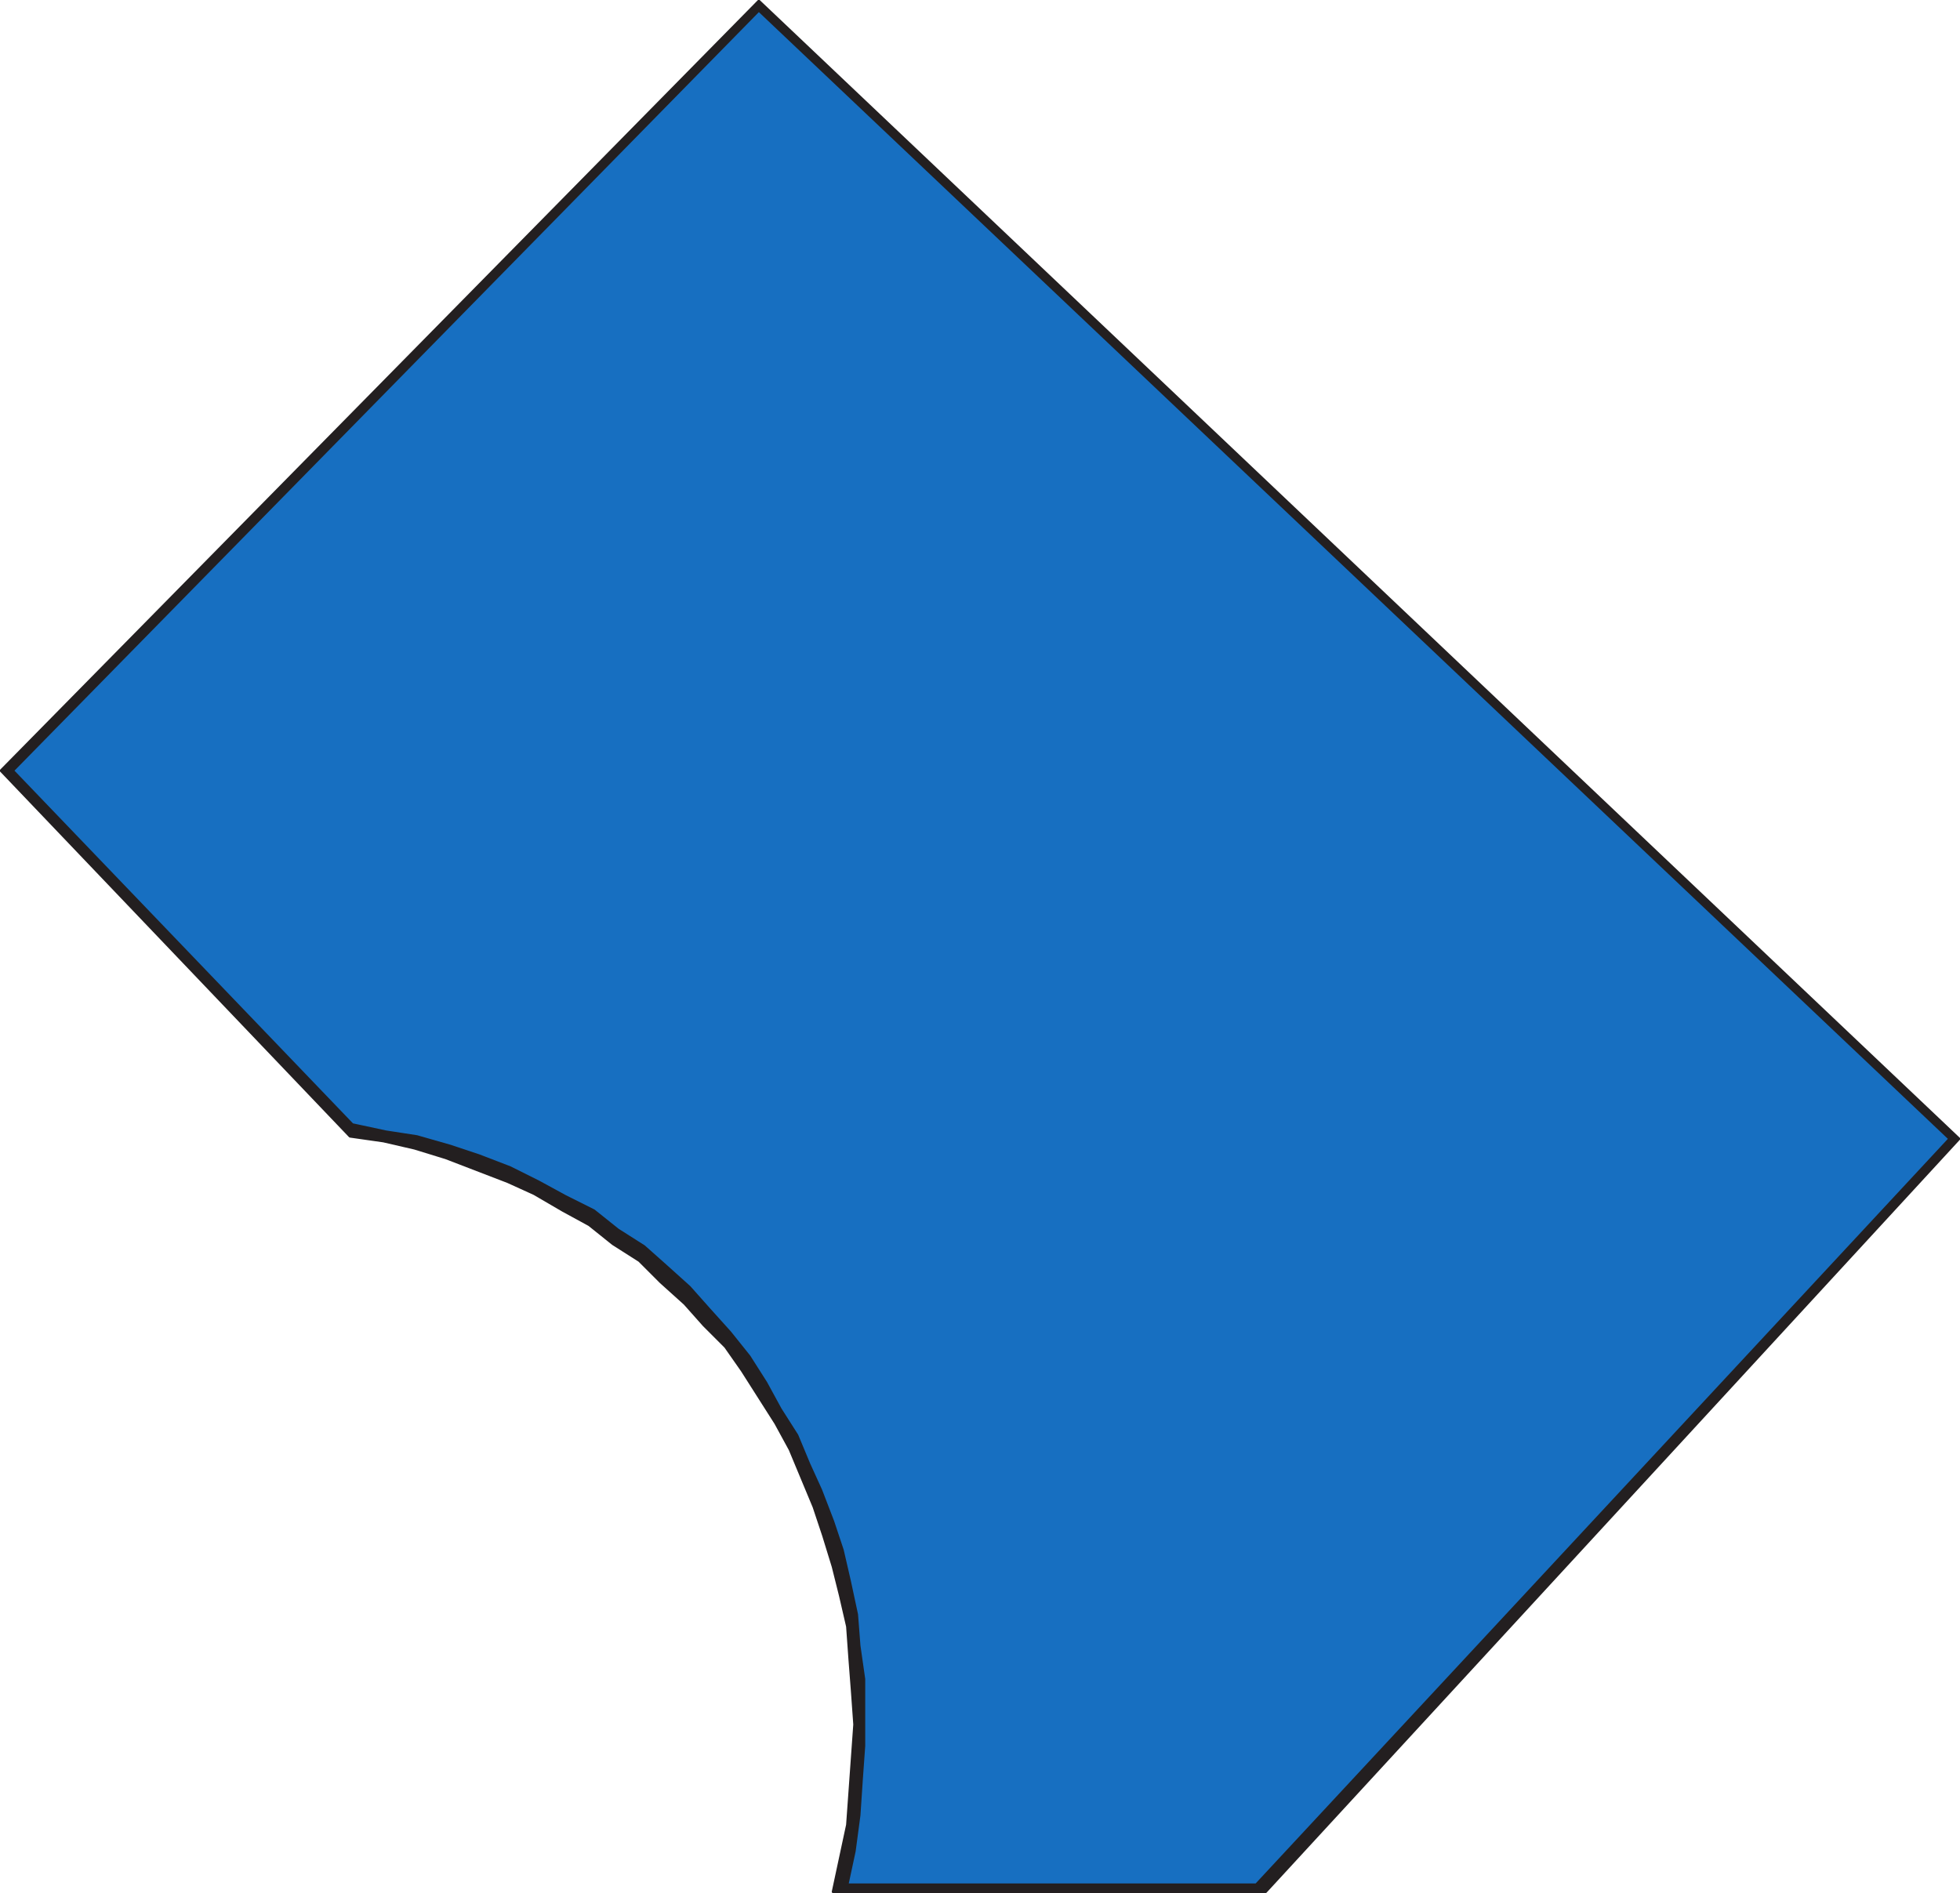 <svg xmlns="http://www.w3.org/2000/svg" width="614.797" height="593.897"><path fill="#231f20" fill-rule="evenodd" d="m614.521 357.272-217.5 236.25h-135.75l4.5-21 2.25-31.5-.75-10.5-.75-9.75-.75-10.5-2.25-9.75-2.25-9-3-9.75-3-9-7.5-18-4.5-8.25-10.5-16.5-5.25-7.5-6.75-6.75-6-6.75-7.5-6.75-6.75-6.75-8.25-5.25-7.5-6-8.25-4.5-9-5.25-8.25-3.75-19.5-7.5-9.75-3-9.75-2.25-10.5-1.5-109.5-114.75L238.021.272l376.5 357"/><path fill="none" stroke="#231f20" stroke-linecap="round" stroke-linejoin="round" stroke-miterlimit="10" stroke-width=".75" d="m614.521 357.272-217.5 236.25h-135.75l4.5-21 2.25-31.5-.75-10.5-.75-9.75-.75-10.5-2.25-9.75-2.25-9-3-9.75-3-9-7.5-18-4.5-8.25-10.5-16.5-5.25-7.5-6.75-6.75-6-6.75-7.5-6.75-6.75-6.75-8.25-5.25-7.5-6-8.25-4.5-9-5.25-8.25-3.75-19.5-7.5-9.75-3-9.75-2.25-10.5-1.5-109.5-114.75L238.021.272Zm0 0"/><path fill="#176fc1" fill-rule="evenodd" d="m611.521 357.272-217.5 234h-128.25l2.25-10.5 1.5-11.25.75-11.25.75-10.5v-21l-1.5-10.5-.75-9.75-2.25-10.5-2.25-9.75-3-9-3.75-9.75-3.75-8.25-3.75-9-5.25-8.25-4.5-8.25-5.25-8.25-6-7.5-6.75-7.5-6-6.75-7.5-6.75-6.75-6-8.25-5.25-7.5-6-9-4.5-8.25-4.5-9-4.5-9.75-3.75-9-3-10.5-3-9.75-1.5-10.5-2.25-106.5-111 234-238.5 373.5 354"/><path fill="none" stroke="#231f20" stroke-linecap="round" stroke-linejoin="round" stroke-miterlimit="10" stroke-width=".75" d="m611.521 357.272-217.5 234h-128.25l2.25-10.5 1.5-11.25.75-11.25.75-10.5v-21l-1.5-10.5-.75-9.75-2.25-10.5-2.25-9.75-3-9-3.75-9.75-3.75-8.25-3.75-9-5.25-8.25-4.5-8.25-5.25-8.25-6-7.5-6.75-7.5-6-6.75-7.5-6.75-6.75-6-8.25-5.25-7.5-6-9-4.5-8.25-4.5-9-4.5-9.75-3.75-9-3-10.5-3-9.75-1.5-10.5-2.25-106.5-111 234-238.5Zm0 0"/></svg>
